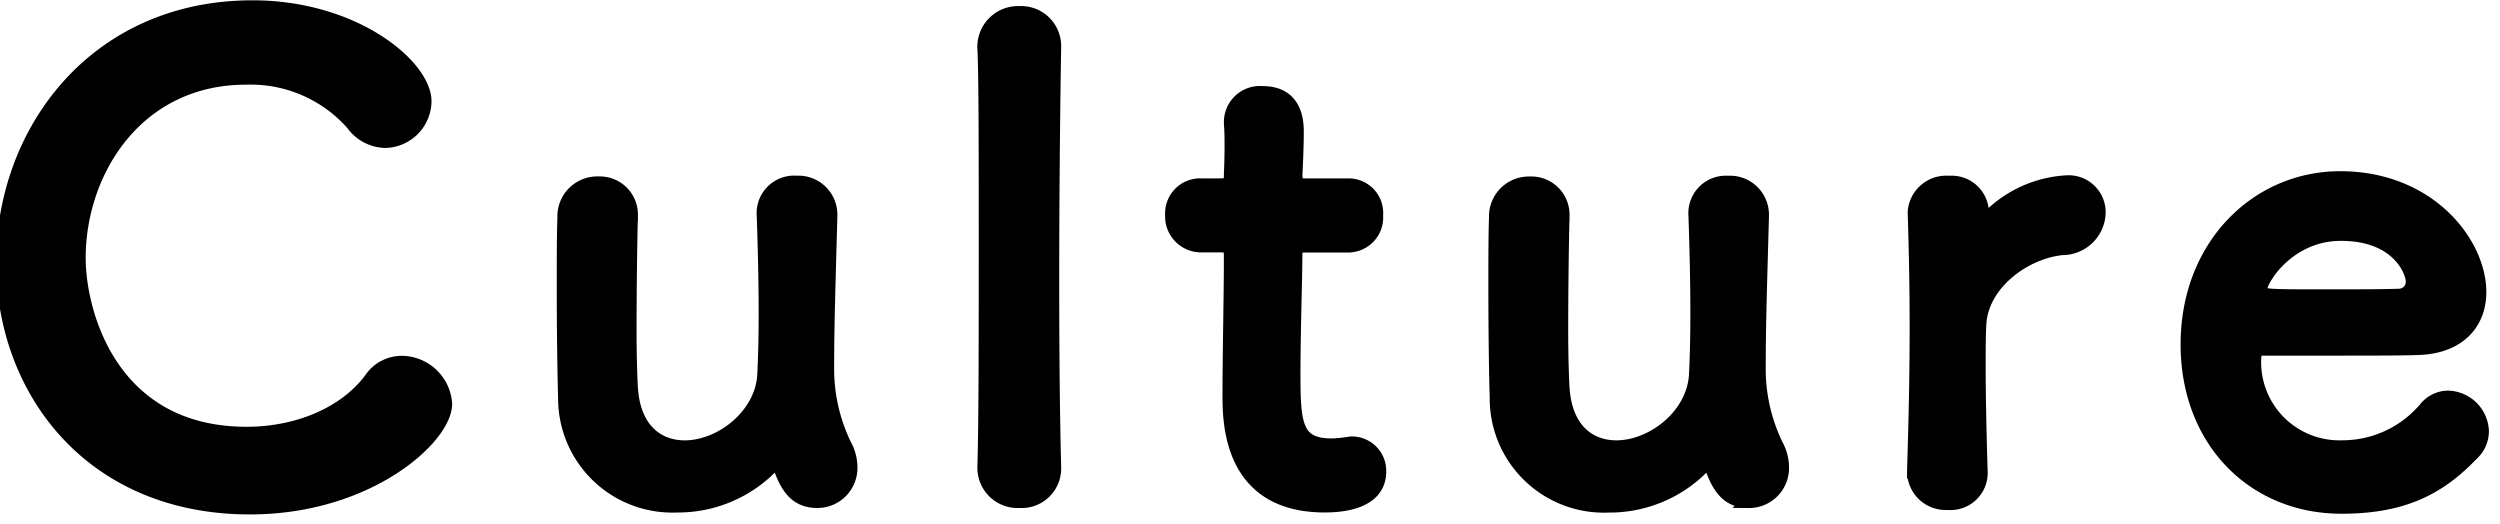 <svg xmlns="http://www.w3.org/2000/svg" width="186" height="39" viewBox="0 0 186 39">
  <defs>
    <style>
      .cls-1 {
        stroke: #000;
        stroke-width: 1px;
        fill-rule: evenodd;
      }
    </style>
  </defs>
  <path id="Culture" class="cls-1" d="M33.141,30.045a3.29,3.29,0,0,0-3.216-3.072,2.794,2.794,0,0,0-2.352,1.248C25.6,30.861,22,32.253,18.356,32.253,8.227,32.253,5.875,23.228,5.875,19.2,5.875,12.715,10.2,5.8,18.308,5.8a10.117,10.117,0,0,1,7.921,3.408,3.075,3.075,0,0,0,2.448,1.3,3.014,3.014,0,0,0,2.928-2.976c0-2.592-5.184-7.009-12.817-7.009C7.075,0.522.211,9.787,0.211,19.532c0,9.361,6.433,18.242,18.386,18.242C27.429,37.773,33.141,32.541,33.141,30.045ZM46.963,15.979a2.342,2.342,0,0,0-2.448-2.352,2.464,2.464,0,0,0-2.544,2.544c-0.048,1.3-.048,3.216-0.048,5.185,0,3.216.048,6.673,0.1,8.209a8,8,0,0,0,8.353,8.065,9.719,9.719,0,0,0,7.249-3.168,0.375,0.375,0,0,1,.192-0.144,0.331,0.331,0,0,1,.144.24c0.528,1.584,1.2,2.736,2.832,2.736a2.476,2.476,0,0,0,2.5-2.5,3.487,3.487,0,0,0-.432-1.68,12.964,12.964,0,0,1-1.3-5.857c0-3.12.1-6.049,0.24-11.185v-0.1a2.4,2.4,0,0,0-2.544-2.4A2.289,2.289,0,0,0,56.8,16.027c0.1,2.88.144,5.328,0.144,7.3s-0.048,3.456-.1,4.512c-0.144,3.072-3.216,5.424-5.9,5.424-2.016,0-3.792-1.3-3.984-4.416-0.048-.768-0.1-2.4-0.1-4.272,0-2.976.048-6.577,0.1-8.545V15.979Zm26.255,18.77a2.491,2.491,0,0,0,2.64,2.544,2.439,2.439,0,0,0,2.592-2.5V34.7c-0.1-3.648-.144-8.785-0.144-13.873,0-7.489.1-14.881,0.144-17.233V3.5A2.478,2.478,0,0,0,75.858.954a2.531,2.531,0,0,0-2.64,2.688c0.1,1.92.1,8.017,0.1,14.449s0,13.249-.1,16.609v0.048Zm27.073-16.465a2.1,2.1,0,0,0,2.112-2.256,2.075,2.075,0,0,0-2.112-2.256H97.074c-0.48,0-.672-0.048-0.672-0.816,0,0,.1-1.824.1-3.12,0-.624,0-2.928-2.544-2.928a2.181,2.181,0,0,0-2.4,2.16V9.211c0.048,0.528.048,1.1,0.048,1.68,0,1.1-.048,2.064-0.048,2.064,0,0.672-.048.816-0.816,0.816H89.346a2.1,2.1,0,0,0-2.16,2.208,2.181,2.181,0,0,0,2.16,2.3h1.44c0.48,0,.768.048,0.768,0.672v0.72c0,2.112-.1,6.913-0.1,9.7,0,1.968,0,8.257,7.1,8.257,2.5,0,4.081-.816,4.081-2.544a2.056,2.056,0,0,0-2.064-2.112c-0.144,0-.24.048-0.384,0.048a9.385,9.385,0,0,1-1.1.1c-2.688,0-2.832-1.536-2.832-5.28,0-3.168.144-7.249,0.144-9.025,0-.288,0-0.528.72-0.528h3.169Zm15.983-2.3a2.342,2.342,0,0,0-2.448-2.352,2.464,2.464,0,0,0-2.544,2.544c-0.048,1.3-.048,3.216-0.048,5.185,0,3.216.048,6.673,0.1,8.209a8,8,0,0,0,8.352,8.065,9.72,9.72,0,0,0,7.249-3.168,0.375,0.375,0,0,1,.192-0.144,0.331,0.331,0,0,1,.144.24c0.528,1.584,1.2,2.736,2.832,2.736a2.476,2.476,0,0,0,2.5-2.5,3.487,3.487,0,0,0-.432-1.68,12.965,12.965,0,0,1-1.3-5.857c0-3.12.1-6.049,0.24-11.185v-0.1a2.4,2.4,0,0,0-2.544-2.4,2.289,2.289,0,0,0-2.448,2.448c0.1,2.88.144,5.328,0.144,7.3s-0.048,3.456-.1,4.512c-0.144,3.072-3.216,5.424-5.905,5.424-2.016,0-3.792-1.3-3.984-4.416-0.048-.768-0.1-2.4-0.1-4.272,0-2.976.048-6.577,0.1-8.545V15.979Zm28.655,21.458a2.267,2.267,0,0,0,2.449-2.448c-0.1-3.408-.144-5.809-0.144-7.681,0-1.3,0-2.3.048-3.168,0.144-3.024,3.312-5.376,6.144-5.664a2.731,2.731,0,0,0,2.736-2.64,2.256,2.256,0,0,0-2.352-2.3,8.863,8.863,0,0,0-6.144,2.928,0.575,0.575,0,0,1-.192.192c-0.048,0-.048-0.048-0.048-0.144V16.315c0-.144.048-0.288,0.048-0.48a2.265,2.265,0,0,0-2.449-2.256,2.376,2.376,0,0,0-2.592,2.16v0.1c0.1,3.216.144,5.712,0.144,8.593,0,2.832-.048,6-0.192,10.561v0.1A2.369,2.369,0,0,0,144.929,37.437Zm39.026-3.7a2.294,2.294,0,0,0,.72-1.68,2.618,2.618,0,0,0-2.545-2.5,2.182,2.182,0,0,0-1.632.768,8.085,8.085,0,0,1-6.24,2.928,6.318,6.318,0,0,1-6.529-6.385c0-.528.1-0.912,0.384-0.912,9.313,0,10.321,0,11.809-.048,3.072-.1,4.561-1.92,4.561-4.176,0-3.648-3.745-8.5-10.369-8.5-6.193,0-11.377,5.04-11.377,12.385,0,7.153,4.9,12.1,11.473,12.1C179.058,37.725,181.65,36.141,183.955,33.741ZM178.53,21.98c-1.3.048-3.456,0.048-5.424,0.048-4.465,0-4.945,0-4.945-.432,0-.816,2.112-4.176,6-4.176,4.32,0,5.328,2.832,5.328,3.5A1.015,1.015,0,0,1,178.53,21.98Z"/>
</svg>
